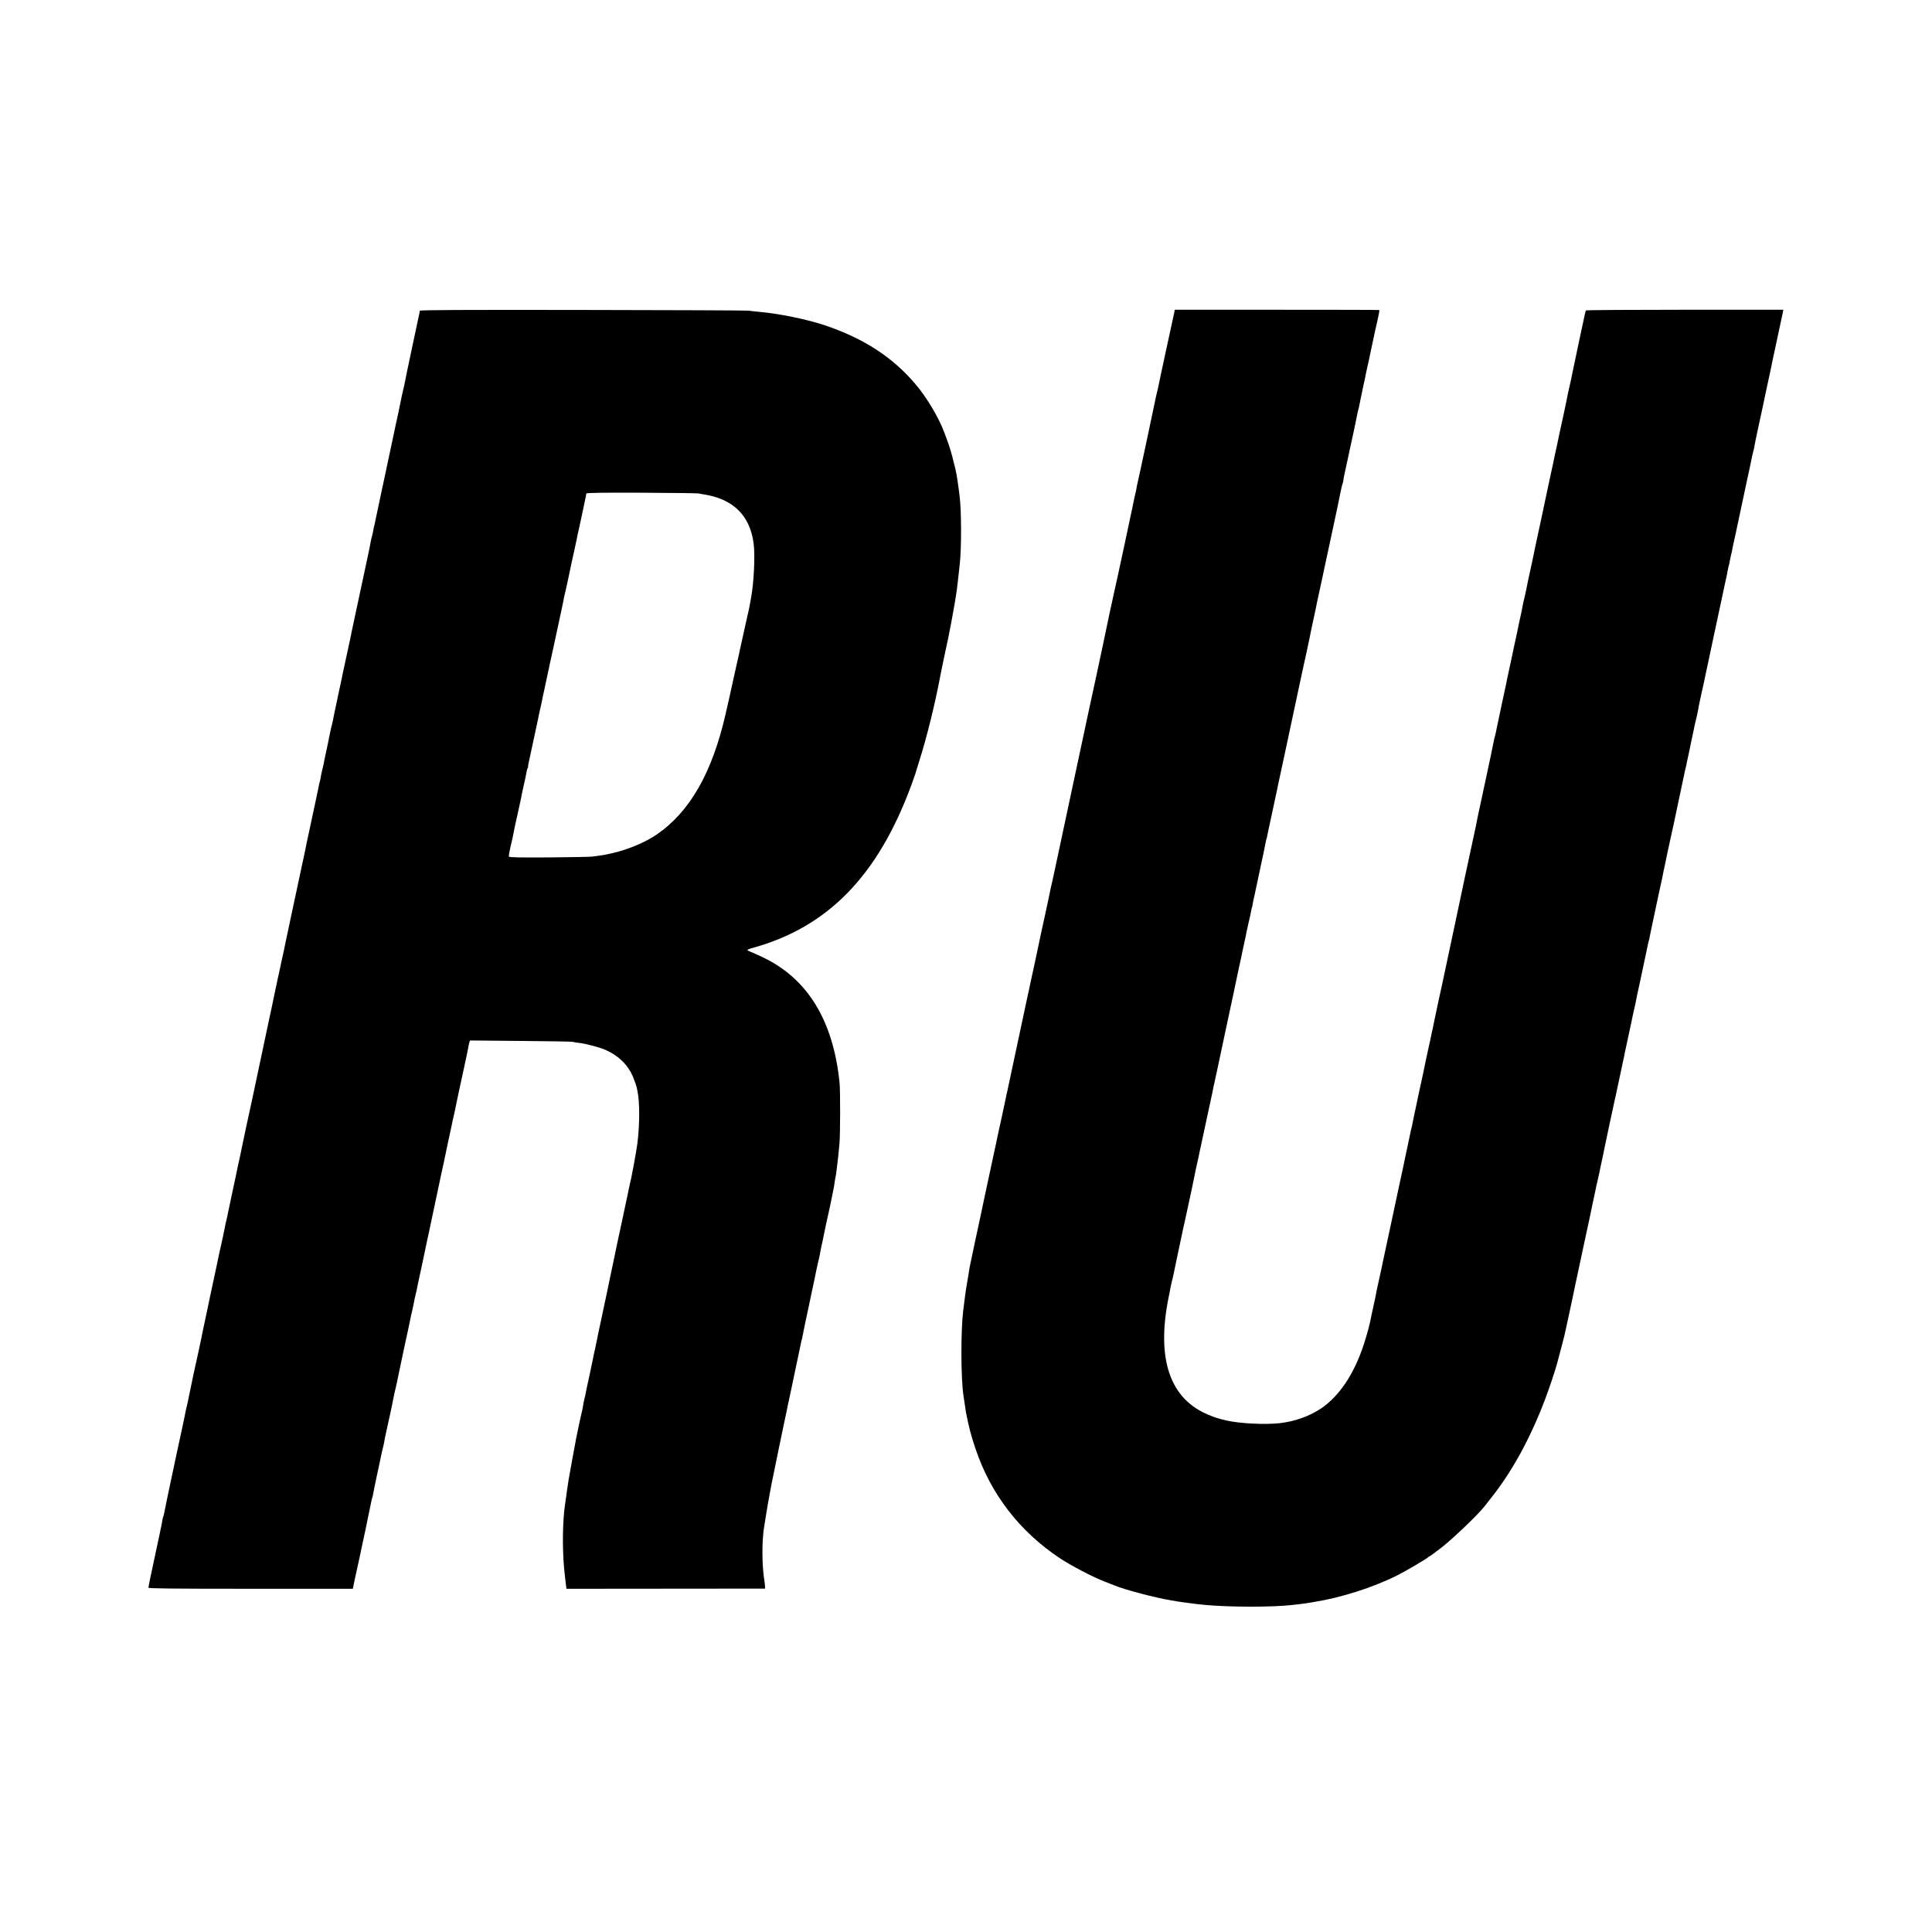 <?xml version="1.0" standalone="no"?>
<!DOCTYPE svg PUBLIC "-//W3C//DTD SVG 20010904//EN"
 "http://www.w3.org/TR/2001/REC-SVG-20010904/DTD/svg10.dtd">
<svg version="1.0" xmlns="http://www.w3.org/2000/svg"
 width="2135pt" height="2135pt" viewBox="0 0 2135 2135"
 preserveAspectRatio="xMidYMid meet">
<g transform="translate(0,2135) scale(0.1,-0.1)"
fill="#000000" stroke="none">
<path d="M4639 17916 c-1 -13 8 30 -84 -401 -42 -198 -79 -373 -81 -390 -3
-16 -11 -55 -19 -85 -7 -30 -21 -91 -29 -135 -9 -44 -18 -90 -21 -102 -6 -26
-12 -57 -20 -93 -3 -14 -7 -34 -10 -45 -2 -11 -12 -54 -20 -95 -9 -41 -38
-178 -65 -305 -27 -126 -51 -241 -54 -255 -3 -14 -7 -34 -10 -45 -9 -39 -76
-358 -82 -388 -2 -17 -6 -33 -8 -36 -2 -3 -7 -24 -10 -46 -4 -22 -10 -53 -15
-70 -5 -16 -12 -46 -15 -65 -7 -40 -9 -50 -29 -145 -16 -73 -56 -261 -132
-617 -25 -114 -46 -218 -49 -230 -2 -13 -11 -54 -19 -93 -47 -215 -76 -353
-81 -375 -2 -14 -14 -70 -26 -125 -12 -55 -24 -111 -27 -125 -2 -14 -13 -63
-23 -110 -10 -47 -22 -101 -25 -120 -3 -19 -10 -51 -15 -71 -6 -20 -14 -58
-20 -85 -22 -110 -51 -250 -54 -259 -3 -10 -16 -77 -21 -105 -2 -8 -8 -33 -13
-55 -6 -22 -13 -56 -16 -76 -3 -20 -8 -42 -10 -50 -3 -8 -7 -25 -10 -39 -2
-14 -23 -111 -45 -216 -23 -105 -43 -200 -45 -210 -2 -10 -16 -75 -31 -144
-15 -69 -29 -136 -31 -150 -3 -13 -12 -56 -20 -95 -9 -38 -17 -79 -20 -90 -2
-11 -6 -29 -8 -40 -2 -11 -43 -200 -90 -420 -47 -220 -87 -411 -90 -425 -2
-14 -11 -56 -20 -95 -9 -38 -18 -81 -21 -95 -2 -14 -11 -55 -19 -91 -8 -36
-17 -77 -20 -90 -2 -13 -11 -56 -20 -94 -8 -39 -17 -82 -20 -95 -2 -14 -27
-133 -56 -265 -121 -568 -140 -659 -146 -689 -3 -17 -18 -89 -34 -161 -30
-135 -109 -501 -117 -545 -2 -14 -13 -63 -23 -110 -10 -47 -21 -96 -24 -110
-2 -14 -27 -131 -55 -260 -28 -129 -52 -246 -55 -260 -2 -14 -9 -43 -14 -65
-6 -22 -13 -53 -15 -70 -3 -16 -14 -70 -25 -120 -18 -75 -62 -284 -78 -361 -2
-12 -22 -106 -45 -210 -22 -104 -43 -200 -45 -214 -3 -14 -18 -86 -34 -160
-16 -74 -31 -146 -33 -160 -5 -26 -54 -254 -88 -405 -10 -49 -21 -101 -24
-115 -5 -27 -22 -109 -31 -150 -3 -14 -7 -36 -10 -50 -3 -14 -7 -33 -10 -42
-5 -16 -10 -40 -19 -88 -2 -14 -27 -129 -54 -255 -27 -127 -52 -242 -55 -255
-2 -14 -19 -90 -36 -170 -37 -174 -79 -374 -86 -414 -3 -16 -7 -33 -10 -37 -3
-5 -7 -21 -9 -36 -2 -16 -6 -39 -9 -53 -3 -14 -8 -36 -11 -50 -3 -14 -7 -34
-9 -45 -3 -11 -32 -148 -65 -304 -34 -156 -61 -289 -61 -296 0 -9 257 -12
1130 -12 l1129 0 6 26 c3 14 8 37 10 51 3 14 7 35 10 47 7 30 10 43 35 159 12
55 24 108 26 119 1 11 5 29 8 40 12 50 79 370 96 458 11 54 21 101 24 105 2 4
7 24 10 44 3 21 24 120 45 220 22 101 42 194 44 208 3 14 10 43 15 65 6 22 13
54 16 70 7 45 15 81 36 175 36 162 52 235 56 260 2 14 7 36 10 50 3 14 8 36
10 50 3 14 7 32 9 40 5 14 22 94 91 425 14 66 27 127 29 135 8 33 45 207 49
230 2 14 11 54 20 90 8 36 18 81 21 100 3 19 10 51 15 70 5 19 11 46 14 60 2
14 27 133 56 265 28 132 53 251 56 265 2 14 8 43 14 65 9 39 114 534 124 585
4 23 31 146 42 195 3 11 9 40 14 65 5 25 25 122 45 215 21 94 39 181 42 195 2
14 8 41 13 60 5 19 18 80 29 135 11 55 45 215 76 355 31 140 57 266 59 280 2
14 7 38 11 53 l8 29 556 -5 c306 -2 567 -7 580 -10 14 -4 46 -9 72 -12 74 -8
234 -51 295 -79 149 -68 252 -173 305 -310 17 -45 33 -90 35 -101 2 -11 6 -31
9 -45 25 -117 25 -365 -1 -574 -12 -94 -69 -402 -88 -471 -2 -9 -7 -32 -22
-105 -1 -8 -26 -123 -54 -255 -28 -132 -53 -249 -56 -260 -2 -12 -13 -63 -24
-115 -11 -52 -22 -104 -24 -115 -3 -16 -17 -82 -41 -195 -2 -8 -14 -69 -28
-135 -14 -66 -44 -208 -67 -315 -23 -107 -44 -206 -46 -220 -2 -14 -12 -56
-20 -95 -9 -38 -18 -79 -19 -90 -2 -11 -20 -96 -40 -190 -37 -170 -41 -189
-49 -233 -3 -13 -7 -31 -10 -40 -3 -9 -7 -35 -11 -57 -3 -22 -8 -47 -10 -55
-5 -15 -48 -214 -66 -305 -14 -70 -78 -423 -85 -465 -3 -19 -7 -46 -9 -60 -3
-14 -9 -61 -15 -105 -6 -44 -13 -91 -15 -105 -28 -187 -32 -477 -11 -710 8
-80 17 -164 22 -196 l4 -31 1098 1 1097 1 -1 25 c0 14 -4 45 -8 70 -27 172
-27 439 -1 591 2 13 11 69 20 124 8 55 25 150 36 210 12 61 23 121 25 135 3
14 18 88 34 165 16 77 39 187 50 245 12 58 34 166 50 240 16 74 31 146 34 160
2 14 20 99 40 190 45 212 116 549 121 575 2 11 4 20 5 20 1 0 3 9 5 20 3 21
56 276 74 355 5 25 12 60 16 77 3 18 12 61 20 95 8 35 16 74 19 88 12 62 47
228 56 260 5 19 11 49 13 65 3 17 14 73 26 125 11 52 23 109 26 125 3 17 16
80 30 140 14 61 35 157 46 215 12 58 23 114 25 125 2 10 6 37 9 60 3 22 8 47
10 55 2 8 7 40 10 70 3 30 8 66 10 80 4 29 12 102 22 215 9 102 10 578 1 670
-69 684 -351 1148 -843 1384 -55 27 -117 54 -137 62 -21 7 -38 16 -38 21 0 4
26 15 58 23 831 230 1382 795 1752 1796 23 63 43 119 44 124 1 6 21 69 43 140
86 270 176 635 238 965 3 14 7 36 10 50 11 53 16 77 30 145 8 39 21 99 29 135
8 36 17 76 19 90 3 14 16 86 31 160 14 74 30 164 36 200 5 36 12 74 14 86 2
11 7 45 11 75 3 30 8 68 10 84 2 17 7 57 10 90 3 33 8 78 11 100 20 172 19
591 -1 748 -3 20 -7 56 -10 80 -12 88 -17 123 -25 167 -15 72 -19 90 -25 110
-3 10 -8 27 -10 39 -8 41 -45 168 -66 221 -11 30 -27 72 -34 92 -60 161 -191
383 -314 528 -253 301 -574 510 -1005 655 -204 68 -506 130 -736 150 -41 4
-88 9 -105 12 -16 3 -841 7 -1832 8 -1334 2 -1803 0 -1804 -9z m3081 -2019
c14 -3 39 -8 55 -10 326 -50 513 -233 553 -542 18 -132 3 -430 -28 -600 -5
-27 -12 -65 -15 -83 -3 -19 -14 -71 -25 -116 -10 -45 -26 -114 -34 -152 -8
-38 -24 -112 -36 -164 -12 -52 -24 -106 -26 -120 -3 -14 -14 -63 -25 -110 -11
-47 -33 -148 -50 -225 -17 -77 -32 -147 -34 -155 -2 -8 -18 -77 -35 -153 -148
-653 -396 -1088 -763 -1339 -144 -99 -362 -185 -564 -222 -23 -5 -84 -14 -148
-22 -22 -3 -237 -7 -478 -9 -332 -2 -440 0 -443 9 -3 7 5 52 16 102 24 100 26
109 39 179 5 28 23 111 40 185 16 74 32 146 35 160 16 85 27 132 40 190 9 36
18 83 22 105 3 22 10 48 15 58 5 9 8 17 5 17 -2 0 2 27 10 59 14 64 30 137 70
326 14 66 28 129 30 140 3 11 7 34 10 50 3 17 12 55 19 85 7 30 16 69 18 85 3
17 10 53 17 80 6 28 14 61 16 75 4 21 35 164 50 234 3 11 7 30 9 41 3 11 18
81 34 155 16 74 32 147 35 163 13 62 18 84 42 195 14 64 28 131 31 147 2 17 8
46 13 65 9 32 65 291 76 350 3 14 16 75 30 135 13 61 27 124 30 140 2 17 7 37
9 45 2 8 6 26 9 40 3 14 8 36 11 50 3 14 9 43 14 65 5 22 19 87 31 145 28 133
28 133 29 146 1 8 169 11 609 9 334 -2 618 -5 632 -8z"/>
<path d="M12972 17876 c-6 -28 -45 -206 -86 -396 -41 -190 -78 -361 -81 -380
-3 -19 -11 -53 -17 -75 -5 -22 -12 -51 -15 -65 -10 -55 -184 -871 -204 -955
-5 -22 -11 -52 -13 -68 -3 -15 -7 -35 -10 -45 -3 -9 -7 -28 -10 -42 -4 -25
-16 -79 -115 -545 -56 -262 -75 -349 -122 -560 -17 -77 -32 -149 -35 -160 -14
-71 -137 -652 -149 -705 -21 -94 -102 -469 -295 -1375 -175 -821 -194 -911
-211 -980 -5 -22 -11 -51 -13 -65 -3 -14 -23 -110 -46 -215 -23 -104 -43 -199
-46 -210 -2 -11 -29 -137 -59 -280 -31 -143 -60 -278 -65 -300 -4 -22 -15 -74
-25 -115 -9 -41 -19 -86 -21 -99 -13 -63 -196 -921 -204 -956 -6 -22 -12 -51
-14 -65 -3 -14 -23 -110 -46 -215 -23 -104 -43 -199 -46 -210 -3 -17 -24 -117
-50 -235 -52 -243 -84 -390 -88 -410 -5 -28 -105 -496 -111 -520 -3 -15 -51
-241 -61 -290 -2 -14 -7 -41 -9 -60 -3 -19 -10 -62 -16 -95 -5 -33 -12 -71
-14 -85 -4 -22 -10 -68 -31 -235 -27 -220 -26 -738 2 -930 10 -71 26 -180 29
-195 36 -177 55 -252 107 -405 168 -497 485 -908 928 -1203 126 -84 366 -209
500 -261 47 -18 94 -37 105 -41 107 -46 462 -139 631 -166 20 -3 46 -7 57 -10
12 -2 39 -6 62 -9 22 -3 56 -8 75 -10 38 -6 102 -13 171 -20 263 -26 767 -27
979 0 14 1 50 6 80 9 30 4 66 9 80 11 14 3 41 7 60 10 303 47 662 161 931 296
87 43 330 186 339 199 3 4 10 9 17 11 6 2 67 47 135 99 115 89 394 355 466
445 17 22 54 68 81 103 266 333 497 780 667 1290 26 76 52 160 59 187 8 28 26
95 40 150 15 55 28 107 30 115 2 8 8 33 14 55 8 34 85 389 97 450 2 11 13 63
24 115 11 52 25 115 30 140 11 55 90 419 94 440 2 8 11 51 21 95 9 44 29 141
45 215 16 74 31 146 34 160 2 14 11 54 20 90 8 36 17 76 20 90 2 14 14 70 26
125 12 55 24 111 26 125 14 70 106 501 115 540 6 25 13 56 16 70 2 14 18 86
34 160 16 74 32 149 35 165 3 17 9 46 14 65 5 19 11 49 13 65 3 17 15 73 27
125 12 52 25 115 30 140 5 25 12 56 15 70 4 14 8 39 11 55 3 17 12 55 19 85 7
30 16 69 19 85 2 17 23 116 46 220 44 204 78 365 86 405 2 14 7 36 11 50 3 14
7 27 8 30 1 5 11 54 19 95 9 43 36 174 55 260 11 50 25 115 31 145 6 30 17 82
25 115 8 33 17 76 20 95 3 19 8 42 10 50 2 8 6 26 9 40 12 62 18 91 37 179 12
51 22 101 24 110 2 9 11 50 20 91 9 41 18 84 21 95 2 11 28 135 58 275 30 140
57 267 60 283 2 15 7 35 10 45 3 9 7 28 10 42 2 14 11 57 20 95 8 39 17 82 20
95 3 14 7 36 10 50 3 14 10 48 16 75 6 28 13 61 16 75 3 14 7 36 10 50 3 14 9
41 14 60 5 19 12 47 15 63 3 15 7 37 10 50 2 12 6 33 8 47 3 14 16 77 30 140
15 63 28 126 31 140 3 14 25 122 51 240 25 118 50 235 55 260 5 25 11 54 14
65 3 11 23 106 45 210 22 105 51 240 64 300 14 61 28 127 31 149 4 21 8 41 10
45 2 3 7 24 10 46 4 22 11 56 16 75 5 19 12 49 14 65 3 17 8 39 10 50 18 77
47 214 51 235 3 14 25 119 50 235 25 115 47 219 49 230 3 11 14 63 25 115 11
52 23 106 25 120 8 40 15 70 20 88 3 9 8 31 11 47 11 62 17 93 51 249 43 198
53 243 60 280 3 16 19 90 35 165 17 75 32 145 34 156 2 16 47 228 60 285 8 35
66 308 74 346 l8 41 -1089 0 c-599 0 -1091 -3 -1094 -8 -2 -4 -18 -72 -34
-151 -17 -79 -33 -154 -36 -168 -3 -14 -21 -99 -40 -190 -19 -91 -37 -176 -40
-190 -3 -14 -8 -36 -10 -50 -3 -14 -11 -53 -19 -86 -8 -34 -16 -73 -19 -85 -2
-13 -12 -60 -21 -104 -9 -44 -18 -87 -20 -96 -2 -9 -13 -61 -25 -115 -12 -55
-23 -108 -26 -119 -3 -18 -49 -233 -60 -280 -2 -11 -6 -32 -9 -47 -3 -16 -12
-56 -20 -90 -8 -35 -16 -75 -19 -90 -4 -16 -8 -40 -12 -55 -3 -16 -20 -98 -39
-183 -18 -85 -36 -168 -39 -185 -12 -56 -15 -70 -40 -185 -14 -63 -27 -126
-30 -140 -8 -42 -25 -124 -30 -145 -3 -11 -14 -65 -26 -120 -12 -55 -23 -107
-25 -115 -2 -8 -10 -51 -19 -95 -9 -44 -21 -96 -26 -115 -5 -19 -11 -48 -14
-65 -2 -16 -12 -64 -21 -105 -9 -41 -18 -84 -21 -95 -2 -11 -6 -31 -9 -45 -3
-14 -7 -34 -9 -45 -3 -11 -12 -54 -21 -95 -9 -41 -32 -149 -51 -240 -19 -91
-37 -174 -40 -185 -2 -11 -7 -33 -9 -48 -3 -15 -21 -99 -40 -185 -18 -87 -36
-169 -39 -183 -3 -13 -7 -35 -10 -49 -3 -14 -11 -50 -17 -80 -5 -30 -14 -68
-19 -85 -5 -16 -11 -43 -14 -60 -4 -27 -36 -177 -132 -625 -20 -91 -38 -174
-40 -185 -2 -11 -8 -42 -14 -70 -6 -27 -12 -59 -14 -70 -3 -11 -28 -128 -56
-260 -29 -132 -54 -249 -56 -260 -2 -11 -27 -128 -55 -260 -28 -132 -52 -247
-54 -255 -7 -37 -146 -687 -150 -705 -7 -26 -83 -382 -89 -415 -2 -14 -12 -59
-21 -100 -9 -41 -19 -86 -21 -100 -3 -14 -12 -54 -20 -90 -8 -36 -19 -85 -24
-110 -12 -57 -18 -89 -25 -120 -3 -14 -7 -34 -9 -45 -3 -11 -19 -85 -36 -165
-17 -80 -34 -156 -36 -170 -3 -14 -14 -68 -26 -120 -11 -52 -22 -106 -24 -120
-3 -14 -7 -33 -10 -42 -3 -9 -6 -25 -8 -35 -2 -10 -15 -72 -29 -138 -14 -66
-28 -131 -31 -145 -2 -14 -25 -122 -51 -240 -53 -248 -95 -443 -125 -585 -12
-55 -32 -149 -45 -210 -13 -60 -26 -121 -29 -135 -2 -14 -16 -79 -31 -145 -14
-66 -28 -129 -31 -140 -2 -11 -7 -36 -10 -55 -3 -19 -15 -72 -25 -117 -10 -44
-21 -94 -24 -110 -17 -94 -44 -196 -84 -319 -106 -326 -271 -574 -475 -710
-127 -85 -291 -143 -455 -161 -165 -18 -442 -4 -586 29 -99 24 -116 29 -195
61 -429 173 -582 611 -449 1286 12 57 23 116 25 130 3 14 9 42 14 62 6 20 14
58 20 85 5 27 19 92 30 144 17 78 58 271 75 355 3 11 9 43 16 70 49 223 108
501 114 535 3 19 12 63 20 96 17 73 25 111 30 139 2 11 13 63 25 115 11 52 39
181 61 285 45 210 45 209 53 245 3 14 8 36 10 50 2 14 9 45 15 70 5 25 12 56
15 70 3 14 7 34 10 45 5 23 21 99 101 475 91 423 105 492 115 540 5 25 21 99
35 165 15 66 29 131 31 145 5 21 27 127 40 185 2 11 6 32 9 47 3 16 12 58 21
95 18 76 22 95 30 137 2 16 6 32 8 35 2 3 7 24 10 46 4 22 8 47 11 55 2 8 6
26 9 40 3 14 18 88 35 165 16 77 32 151 35 165 3 14 14 68 26 120 11 52 23
111 26 130 3 19 8 38 10 41 2 3 6 19 8 35 3 16 8 38 10 49 3 11 20 94 40 185
19 91 39 185 45 210 5 25 12 56 15 70 2 14 16 78 30 142 14 64 27 127 30 140
2 13 18 86 35 163 17 77 60 280 96 450 36 171 72 339 80 375 26 115 84 384 89
411 2 15 16 81 30 146 15 66 28 130 31 144 3 13 7 35 10 49 3 14 7 34 9 45 3
11 25 115 50 230 25 116 47 221 50 235 3 14 21 97 40 185 76 353 108 503 121
573 8 40 17 76 19 81 3 5 8 24 11 42 2 19 6 43 9 54 12 55 49 223 53 245 3 14
6 30 7 35 1 6 6 26 10 45 4 19 21 96 37 170 16 74 30 146 33 160 2 14 9 43 14
65 6 22 14 55 17 74 3 19 20 98 36 175 17 78 33 152 35 166 3 14 10 45 15 70
6 25 13 54 15 65 2 11 6 29 8 40 21 96 57 265 61 286 3 15 16 72 29 128 13 56
21 103 17 105 -3 2 -513 3 -1132 3 l-1127 0 -10 -51z"/>
</g>
</svg>
